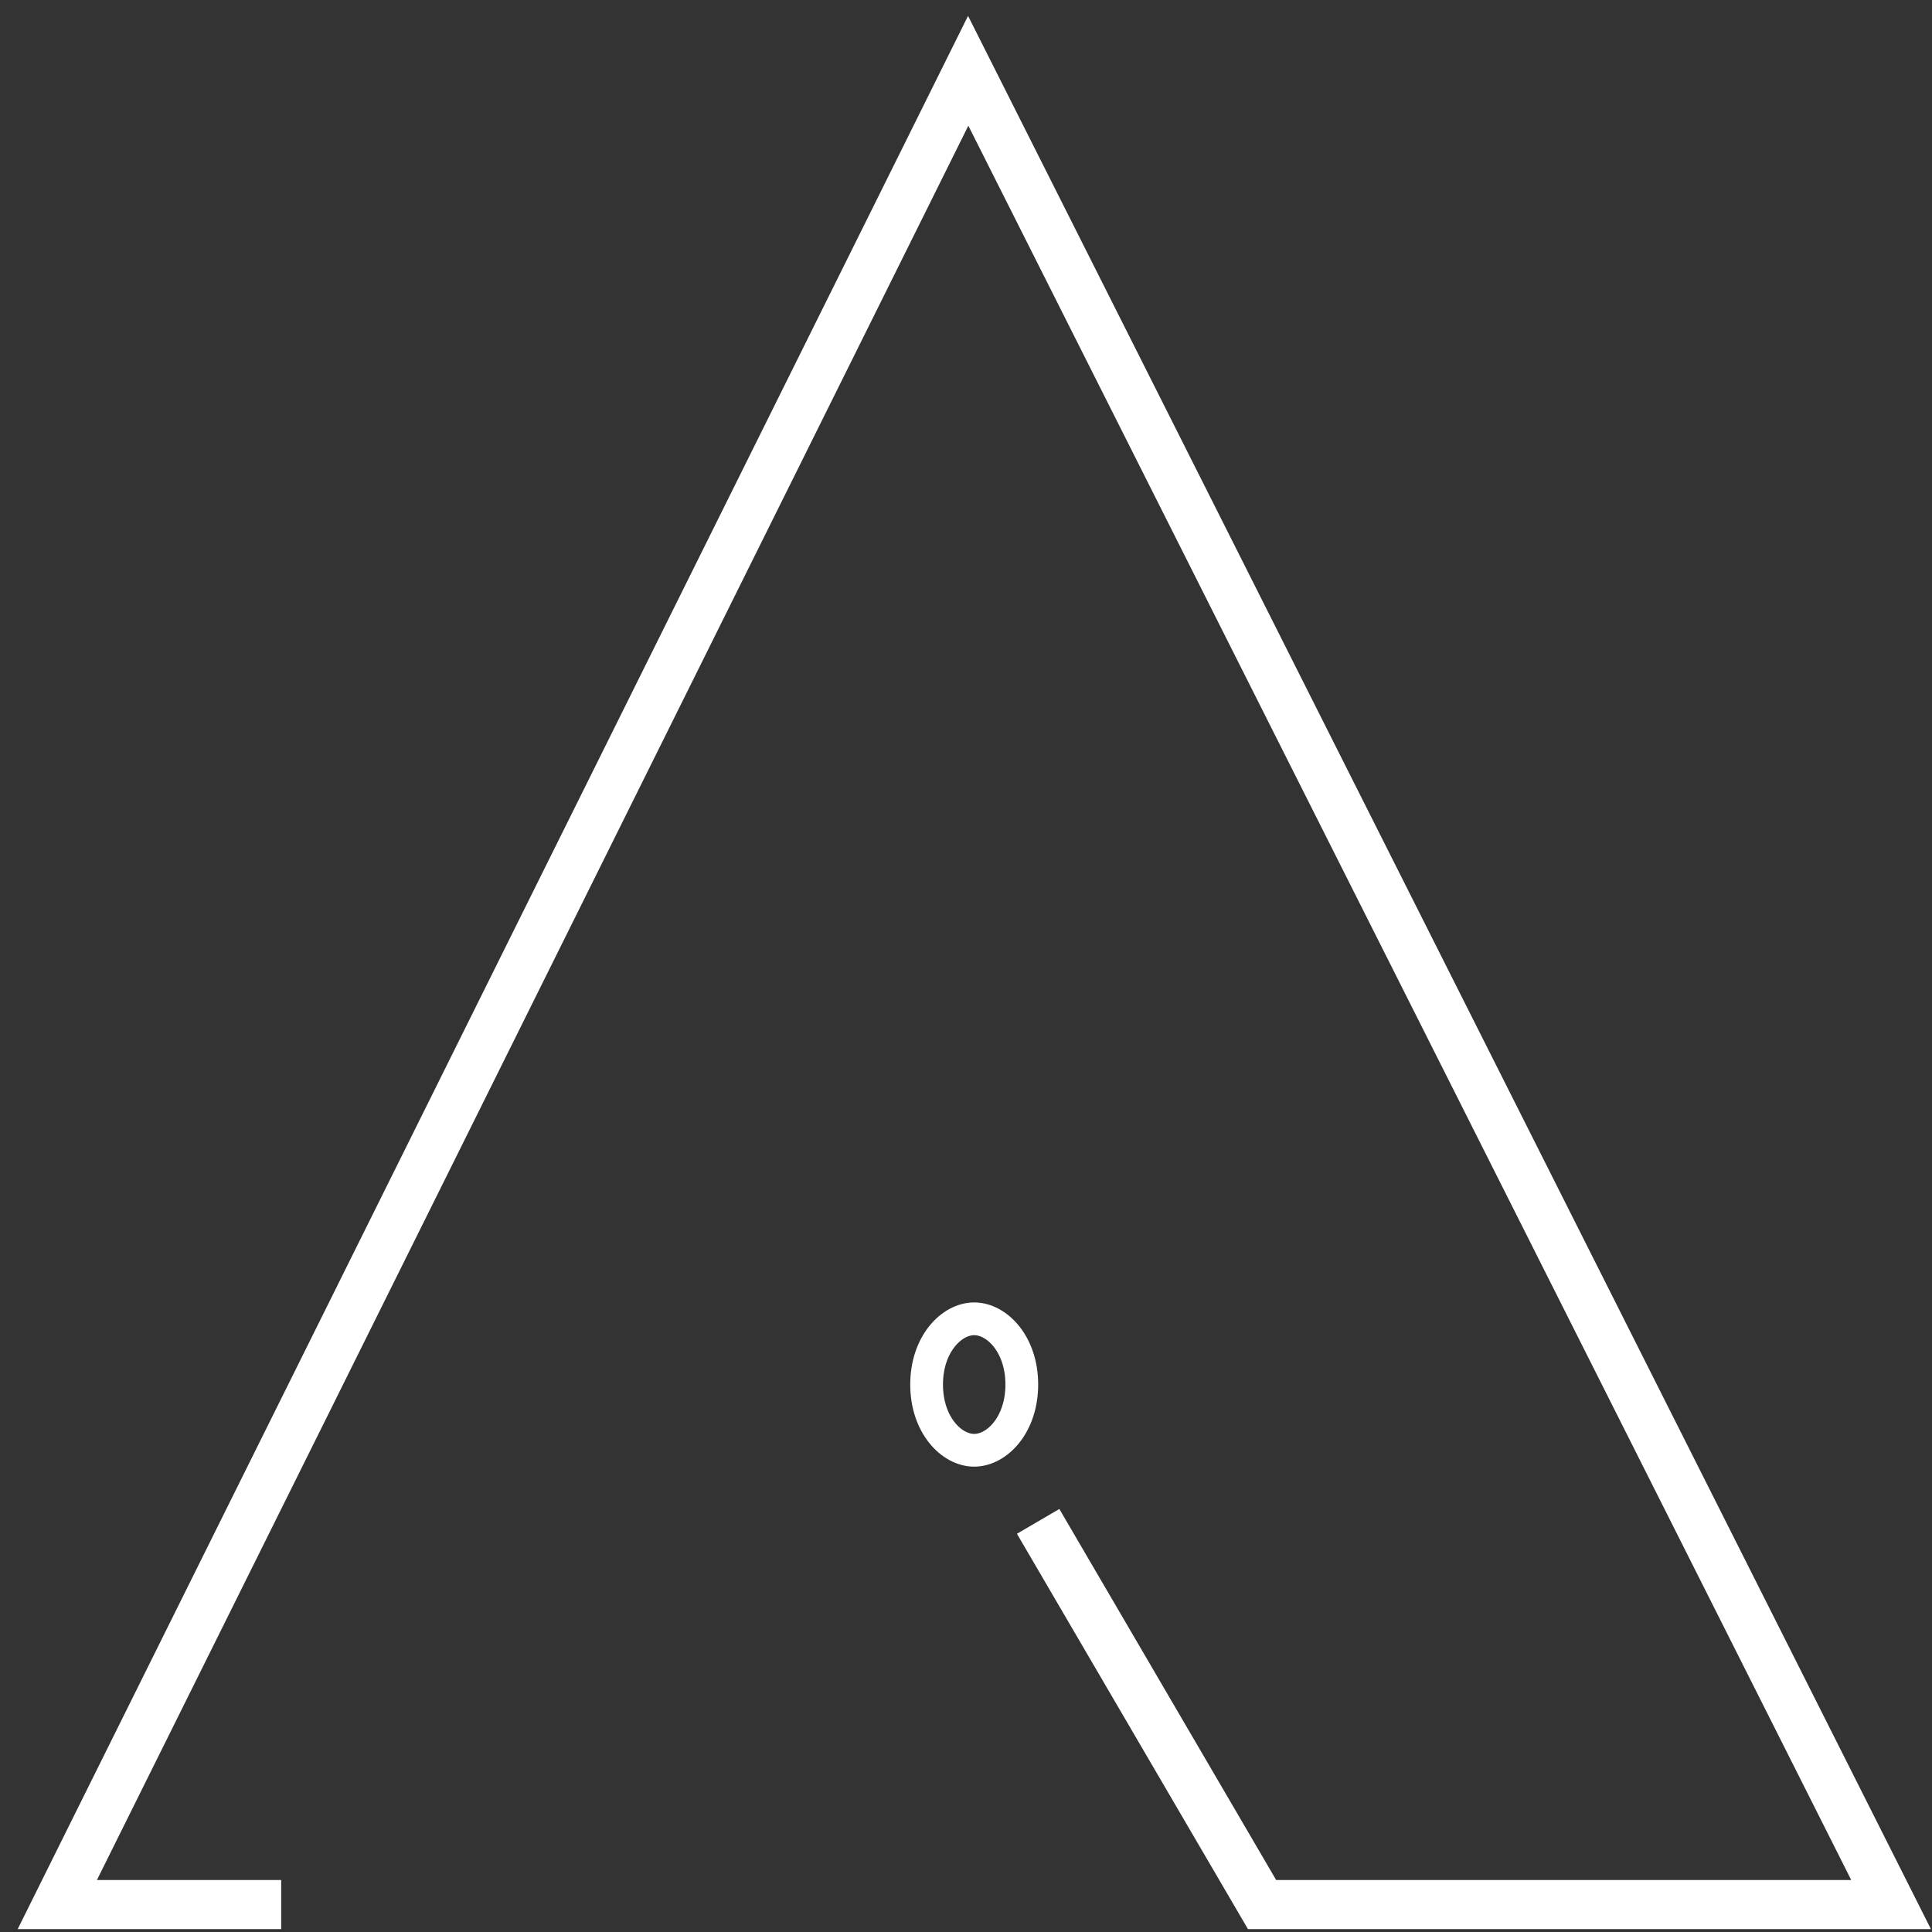 <svg width="59" height="59" viewBox="0 0 59 59" fill="none" xmlns="http://www.w3.org/2000/svg">
<rect x="0" y="0" width="59" height="59" fill="#333333" stroke="none"/>
<path d="M31.703 46.46L38.541 58.162H57.75L29.567 2.162L1.75 58.162H8.587" stroke="white" stroke-width="1.5"/>
<path d="M31.204 42.281C31.204 43.514 30.444 44.289 29.75 44.289C29.057 44.289 28.297 43.514 28.297 42.281C28.297 41.049 29.057 40.274 29.75 40.274C30.444 40.274 31.204 41.049 31.204 42.281Z" stroke="white"/>
</svg>
